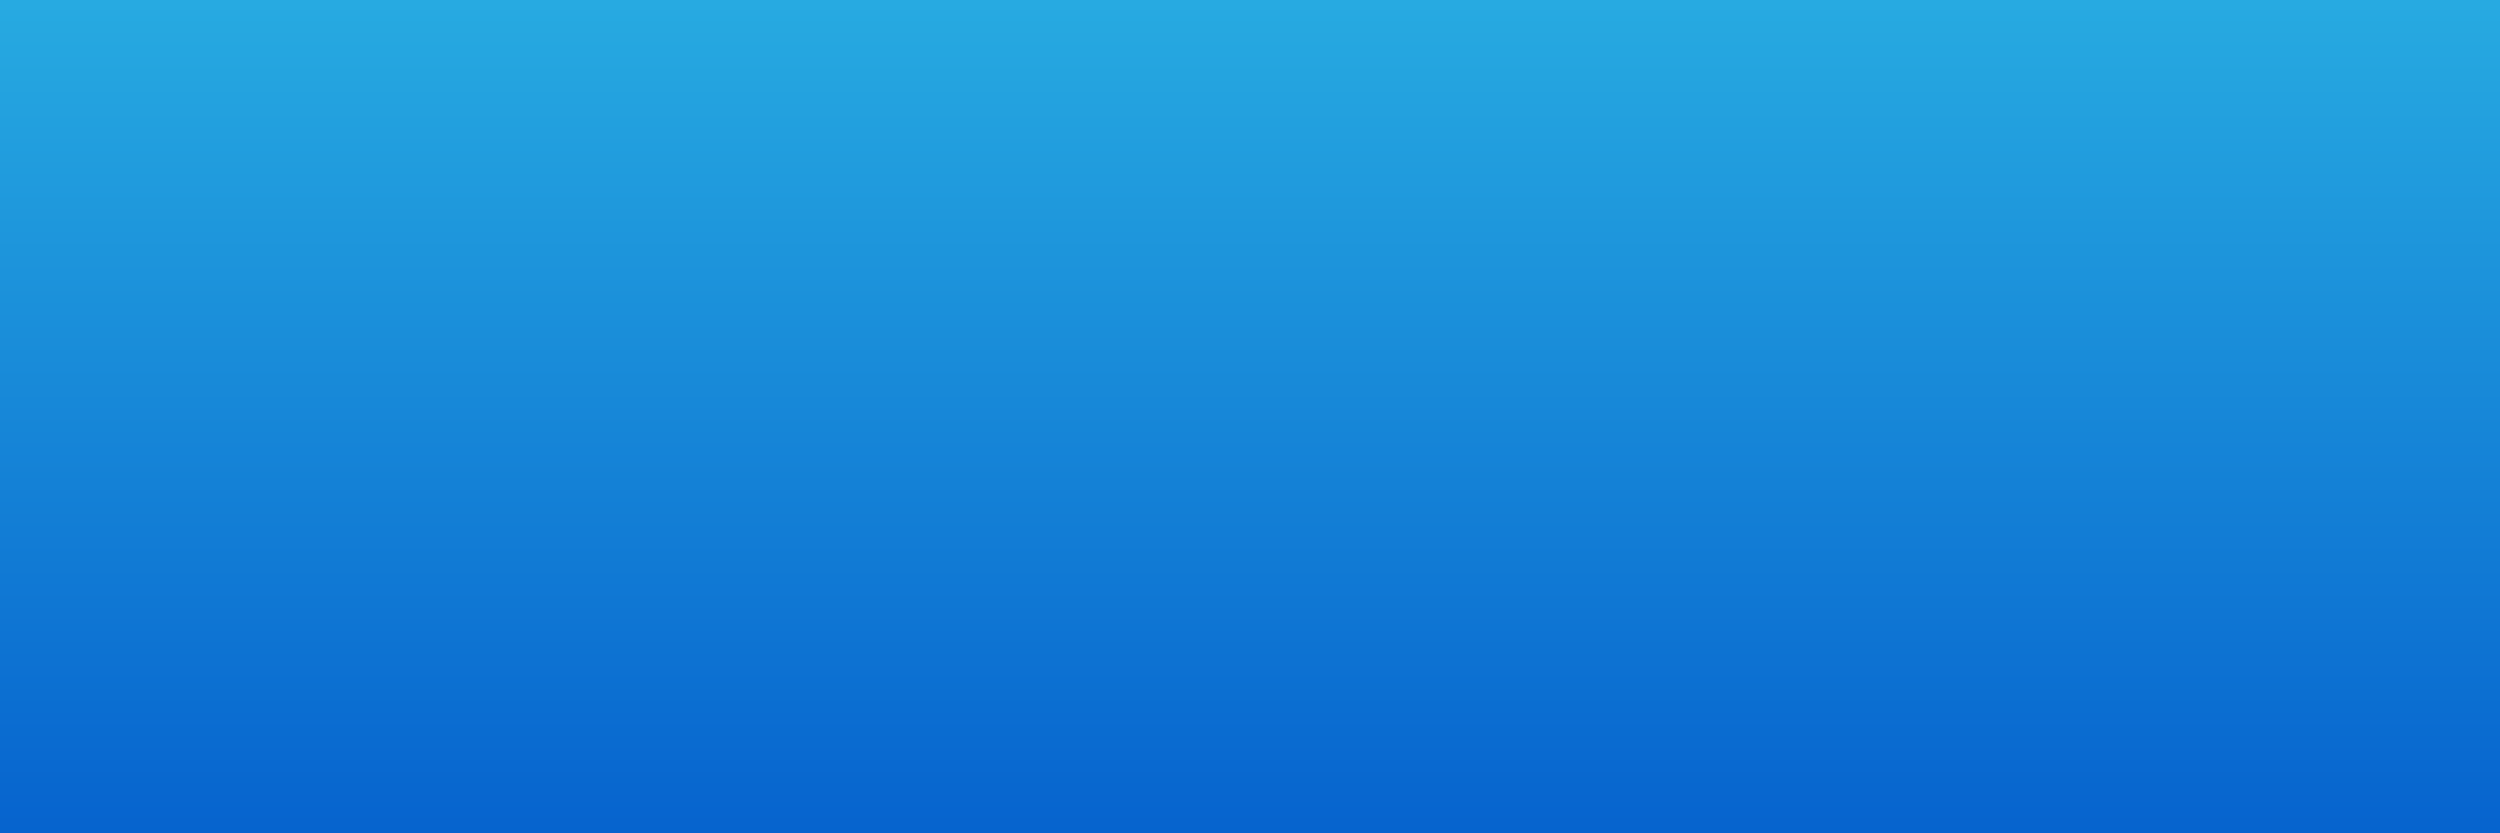<svg xmlns="http://www.w3.org/2000/svg" xmlns:xlink="http://www.w3.org/1999/xlink" width="3000" zoomAndPan="magnify" viewBox="0 0 2250 750" height="1000" preserveAspectRatio="xMidYMid meet" version="1.0"><defs><linearGradient x1="0" gradientTransform="matrix(0.75, 0, 0, 0.75, 0, 0)" y1="0" x2="0" gradientUnits="userSpaceOnUse" y2="1000" id="2a81c11d30"><stop stop-opacity="1" stop-color="rgb(15.3%, 66.699%, 88.199%)" offset="0"/><stop stop-opacity="1" stop-color="rgb(15.248%, 66.589%, 88.17%)" offset="0.008"/><stop stop-opacity="1" stop-color="rgb(15.147%, 66.371%, 88.112%)" offset="0.016"/><stop stop-opacity="1" stop-color="rgb(15.047%, 66.153%, 88.054%)" offset="0.023"/><stop stop-opacity="1" stop-color="rgb(14.946%, 65.936%, 87.997%)" offset="0.031"/><stop stop-opacity="1" stop-color="rgb(14.845%, 65.718%, 87.939%)" offset="0.039"/><stop stop-opacity="1" stop-color="rgb(14.745%, 65.5%, 87.881%)" offset="0.047"/><stop stop-opacity="1" stop-color="rgb(14.644%, 65.282%, 87.823%)" offset="0.055"/><stop stop-opacity="1" stop-color="rgb(14.543%, 65.063%, 87.766%)" offset="0.062"/><stop stop-opacity="1" stop-color="rgb(14.442%, 64.845%, 87.708%)" offset="0.07"/><stop stop-opacity="1" stop-color="rgb(14.342%, 64.629%, 87.65%)" offset="0.078"/><stop stop-opacity="1" stop-color="rgb(14.241%, 64.41%, 87.592%)" offset="0.086"/><stop stop-opacity="1" stop-color="rgb(14.14%, 64.192%, 87.534%)" offset="0.094"/><stop stop-opacity="1" stop-color="rgb(14.04%, 63.974%, 87.477%)" offset="0.102"/><stop stop-opacity="1" stop-color="rgb(13.939%, 63.756%, 87.419%)" offset="0.109"/><stop stop-opacity="1" stop-color="rgb(13.838%, 63.538%, 87.361%)" offset="0.117"/><stop stop-opacity="1" stop-color="rgb(13.737%, 63.319%, 87.303%)" offset="0.125"/><stop stop-opacity="1" stop-color="rgb(13.637%, 63.103%, 87.245%)" offset="0.133"/><stop stop-opacity="1" stop-color="rgb(13.536%, 62.885%, 87.187%)" offset="0.141"/><stop stop-opacity="1" stop-color="rgb(13.435%, 62.666%, 87.129%)" offset="0.148"/><stop stop-opacity="1" stop-color="rgb(13.335%, 62.448%, 87.071%)" offset="0.156"/><stop stop-opacity="1" stop-color="rgb(13.234%, 62.23%, 87.013%)" offset="0.164"/><stop stop-opacity="1" stop-color="rgb(13.132%, 62.012%, 86.957%)" offset="0.172"/><stop stop-opacity="1" stop-color="rgb(13.031%, 61.795%, 86.899%)" offset="0.18"/><stop stop-opacity="1" stop-color="rgb(12.93%, 61.577%, 86.841%)" offset="0.188"/><stop stop-opacity="1" stop-color="rgb(12.83%, 61.359%, 86.783%)" offset="0.195"/><stop stop-opacity="1" stop-color="rgb(12.729%, 61.14%, 86.725%)" offset="0.203"/><stop stop-opacity="1" stop-color="rgb(12.628%, 60.922%, 86.667%)" offset="0.211"/><stop stop-opacity="1" stop-color="rgb(12.527%, 60.704%, 86.609%)" offset="0.219"/><stop stop-opacity="1" stop-color="rgb(12.427%, 60.486%, 86.551%)" offset="0.227"/><stop stop-opacity="1" stop-color="rgb(12.326%, 60.269%, 86.494%)" offset="0.234"/><stop stop-opacity="1" stop-color="rgb(12.225%, 60.051%, 86.436%)" offset="0.242"/><stop stop-opacity="1" stop-color="rgb(12.125%, 59.833%, 86.378%)" offset="0.25"/><stop stop-opacity="1" stop-color="rgb(12.024%, 59.615%, 86.32%)" offset="0.258"/><stop stop-opacity="1" stop-color="rgb(11.923%, 59.396%, 86.263%)" offset="0.266"/><stop stop-opacity="1" stop-color="rgb(11.823%, 59.178%, 86.205%)" offset="0.273"/><stop stop-opacity="1" stop-color="rgb(11.722%, 58.96%, 86.147%)" offset="0.281"/><stop stop-opacity="1" stop-color="rgb(11.621%, 58.743%, 86.089%)" offset="0.289"/><stop stop-opacity="1" stop-color="rgb(11.52%, 58.525%, 86.031%)" offset="0.297"/><stop stop-opacity="1" stop-color="rgb(11.42%, 58.307%, 85.974%)" offset="0.305"/><stop stop-opacity="1" stop-color="rgb(11.319%, 58.089%, 85.916%)" offset="0.312"/><stop stop-opacity="1" stop-color="rgb(11.218%, 57.87%, 85.858%)" offset="0.32"/><stop stop-opacity="1" stop-color="rgb(11.116%, 57.652%, 85.8%)" offset="0.328"/><stop stop-opacity="1" stop-color="rgb(11.015%, 57.436%, 85.742%)" offset="0.336"/><stop stop-opacity="1" stop-color="rgb(10.915%, 57.217%, 85.684%)" offset="0.344"/><stop stop-opacity="1" stop-color="rgb(10.814%, 56.999%, 85.626%)" offset="0.352"/><stop stop-opacity="1" stop-color="rgb(10.713%, 56.781%, 85.568%)" offset="0.359"/><stop stop-opacity="1" stop-color="rgb(10.612%, 56.563%, 85.51%)" offset="0.367"/><stop stop-opacity="1" stop-color="rgb(10.512%, 56.345%, 85.454%)" offset="0.375"/><stop stop-opacity="1" stop-color="rgb(10.411%, 56.126%, 85.396%)" offset="0.383"/><stop stop-opacity="1" stop-color="rgb(10.31%, 55.91%, 85.338%)" offset="0.391"/><stop stop-opacity="1" stop-color="rgb(10.21%, 55.692%, 85.28%)" offset="0.398"/><stop stop-opacity="1" stop-color="rgb(10.109%, 55.473%, 85.222%)" offset="0.406"/><stop stop-opacity="1" stop-color="rgb(10.008%, 55.255%, 85.164%)" offset="0.414"/><stop stop-opacity="1" stop-color="rgb(9.908%, 55.037%, 85.106%)" offset="0.422"/><stop stop-opacity="1" stop-color="rgb(9.807%, 54.819%, 85.048%)" offset="0.43"/><stop stop-opacity="1" stop-color="rgb(9.706%, 54.602%, 84.99%)" offset="0.438"/><stop stop-opacity="1" stop-color="rgb(9.605%, 54.384%, 84.933%)" offset="0.445"/><stop stop-opacity="1" stop-color="rgb(9.505%, 54.166%, 84.875%)" offset="0.453"/><stop stop-opacity="1" stop-color="rgb(9.404%, 53.947%, 84.818%)" offset="0.461"/><stop stop-opacity="1" stop-color="rgb(9.303%, 53.729%, 84.76%)" offset="0.469"/><stop stop-opacity="1" stop-color="rgb(9.203%, 53.511%, 84.702%)" offset="0.477"/><stop stop-opacity="1" stop-color="rgb(9.102%, 53.293%, 84.644%)" offset="0.484"/><stop stop-opacity="1" stop-color="rgb(9%, 53.076%, 84.586%)" offset="0.492"/><stop stop-opacity="1" stop-color="rgb(8.899%, 52.858%, 84.528%)" offset="0.5"/><stop stop-opacity="1" stop-color="rgb(8.798%, 52.64%, 84.47%)" offset="0.508"/><stop stop-opacity="1" stop-color="rgb(8.698%, 52.422%, 84.413%)" offset="0.516"/><stop stop-opacity="1" stop-color="rgb(8.597%, 52.203%, 84.355%)" offset="0.523"/><stop stop-opacity="1" stop-color="rgb(8.496%, 51.985%, 84.297%)" offset="0.531"/><stop stop-opacity="1" stop-color="rgb(8.395%, 51.768%, 84.239%)" offset="0.539"/><stop stop-opacity="1" stop-color="rgb(8.295%, 51.55%, 84.181%)" offset="0.547"/><stop stop-opacity="1" stop-color="rgb(8.194%, 51.332%, 84.123%)" offset="0.555"/><stop stop-opacity="1" stop-color="rgb(8.093%, 51.114%, 84.065%)" offset="0.562"/><stop stop-opacity="1" stop-color="rgb(7.993%, 50.896%, 84.007%)" offset="0.57"/><stop stop-opacity="1" stop-color="rgb(7.892%, 50.677%, 83.949%)" offset="0.578"/><stop stop-opacity="1" stop-color="rgb(7.791%, 50.459%, 83.893%)" offset="0.586"/><stop stop-opacity="1" stop-color="rgb(7.69%, 50.243%, 83.835%)" offset="0.594"/><stop stop-opacity="1" stop-color="rgb(7.59%, 50.024%, 83.777%)" offset="0.602"/><stop stop-opacity="1" stop-color="rgb(7.489%, 49.806%, 83.719%)" offset="0.609"/><stop stop-opacity="1" stop-color="rgb(7.388%, 49.588%, 83.661%)" offset="0.617"/><stop stop-opacity="1" stop-color="rgb(7.288%, 49.37%, 83.603%)" offset="0.625"/><stop stop-opacity="1" stop-color="rgb(7.187%, 49.152%, 83.545%)" offset="0.633"/><stop stop-opacity="1" stop-color="rgb(7.086%, 48.933%, 83.487%)" offset="0.641"/><stop stop-opacity="1" stop-color="rgb(6.985%, 48.717%, 83.429%)" offset="0.648"/><stop stop-opacity="1" stop-color="rgb(6.883%, 48.499%, 83.372%)" offset="0.656"/><stop stop-opacity="1" stop-color="rgb(6.783%, 48.28%, 83.315%)" offset="0.664"/><stop stop-opacity="1" stop-color="rgb(6.682%, 48.062%, 83.257%)" offset="0.672"/><stop stop-opacity="1" stop-color="rgb(6.581%, 47.844%, 83.199%)" offset="0.68"/><stop stop-opacity="1" stop-color="rgb(6.48%, 47.626%, 83.141%)" offset="0.688"/><stop stop-opacity="1" stop-color="rgb(6.38%, 47.409%, 83.083%)" offset="0.695"/><stop stop-opacity="1" stop-color="rgb(6.279%, 47.191%, 83.025%)" offset="0.703"/><stop stop-opacity="1" stop-color="rgb(6.178%, 46.973%, 82.967%)" offset="0.711"/><stop stop-opacity="1" stop-color="rgb(6.078%, 46.754%, 82.909%)" offset="0.719"/><stop stop-opacity="1" stop-color="rgb(5.977%, 46.536%, 82.852%)" offset="0.727"/><stop stop-opacity="1" stop-color="rgb(5.876%, 46.318%, 82.794%)" offset="0.734"/><stop stop-opacity="1" stop-color="rgb(5.775%, 46.1%, 82.736%)" offset="0.742"/><stop stop-opacity="1" stop-color="rgb(5.675%, 45.883%, 82.678%)" offset="0.75"/><stop stop-opacity="1" stop-color="rgb(5.574%, 45.665%, 82.62%)" offset="0.758"/><stop stop-opacity="1" stop-color="rgb(5.473%, 45.447%, 82.562%)" offset="0.766"/><stop stop-opacity="1" stop-color="rgb(5.373%, 45.229%, 82.504%)" offset="0.773"/><stop stop-opacity="1" stop-color="rgb(5.272%, 45.01%, 82.446%)" offset="0.781"/><stop stop-opacity="1" stop-color="rgb(5.171%, 44.792%, 82.388%)" offset="0.789"/><stop stop-opacity="1" stop-color="rgb(5.07%, 44.575%, 82.332%)" offset="0.797"/><stop stop-opacity="1" stop-color="rgb(4.97%, 44.357%, 82.274%)" offset="0.805"/><stop stop-opacity="1" stop-color="rgb(4.869%, 44.139%, 82.216%)" offset="0.812"/><stop stop-opacity="1" stop-color="rgb(4.767%, 43.921%, 82.158%)" offset="0.82"/><stop stop-opacity="1" stop-color="rgb(4.666%, 43.703%, 82.1%)" offset="0.828"/><stop stop-opacity="1" stop-color="rgb(4.565%, 43.484%, 82.042%)" offset="0.836"/><stop stop-opacity="1" stop-color="rgb(4.465%, 43.266%, 81.984%)" offset="0.844"/><stop stop-opacity="1" stop-color="rgb(4.364%, 43.05%, 81.926%)" offset="0.852"/><stop stop-opacity="1" stop-color="rgb(4.263%, 42.831%, 81.868%)" offset="0.859"/><stop stop-opacity="1" stop-color="rgb(4.163%, 42.613%, 81.812%)" offset="0.867"/><stop stop-opacity="1" stop-color="rgb(4.062%, 42.395%, 81.754%)" offset="0.875"/><stop stop-opacity="1" stop-color="rgb(3.961%, 42.177%, 81.696%)" offset="0.883"/><stop stop-opacity="1" stop-color="rgb(3.86%, 41.959%, 81.638%)" offset="0.891"/><stop stop-opacity="1" stop-color="rgb(3.76%, 41.74%, 81.58%)" offset="0.898"/><stop stop-opacity="1" stop-color="rgb(3.659%, 41.524%, 81.522%)" offset="0.906"/><stop stop-opacity="1" stop-color="rgb(3.558%, 41.306%, 81.464%)" offset="0.914"/><stop stop-opacity="1" stop-color="rgb(3.458%, 41.087%, 81.406%)" offset="0.922"/><stop stop-opacity="1" stop-color="rgb(3.357%, 40.869%, 81.348%)" offset="0.93"/><stop stop-opacity="1" stop-color="rgb(3.256%, 40.651%, 81.291%)" offset="0.938"/><stop stop-opacity="1" stop-color="rgb(3.156%, 40.433%, 81.233%)" offset="0.945"/><stop stop-opacity="1" stop-color="rgb(3.055%, 40.216%, 81.175%)" offset="0.953"/><stop stop-opacity="1" stop-color="rgb(2.954%, 39.998%, 81.117%)" offset="0.961"/><stop stop-opacity="1" stop-color="rgb(2.853%, 39.78%, 81.059%)" offset="0.969"/><stop stop-opacity="1" stop-color="rgb(2.753%, 39.561%, 81.001%)" offset="0.977"/><stop stop-opacity="1" stop-color="rgb(2.65%, 39.343%, 80.943%)" offset="0.984"/><stop stop-opacity="1" stop-color="rgb(2.55%, 39.125%, 80.885%)" offset="0.992"/><stop stop-opacity="1" stop-color="rgb(2.449%, 38.907%, 80.827%)" offset="1"/></linearGradient></defs><rect x="-225" width="2700" fill="#ffffff" y="-75" height="900" fill-opacity="1"/><rect x="-225" fill="url(#2a81c11d30)" width="2700" y="-75" height="900"/></svg>